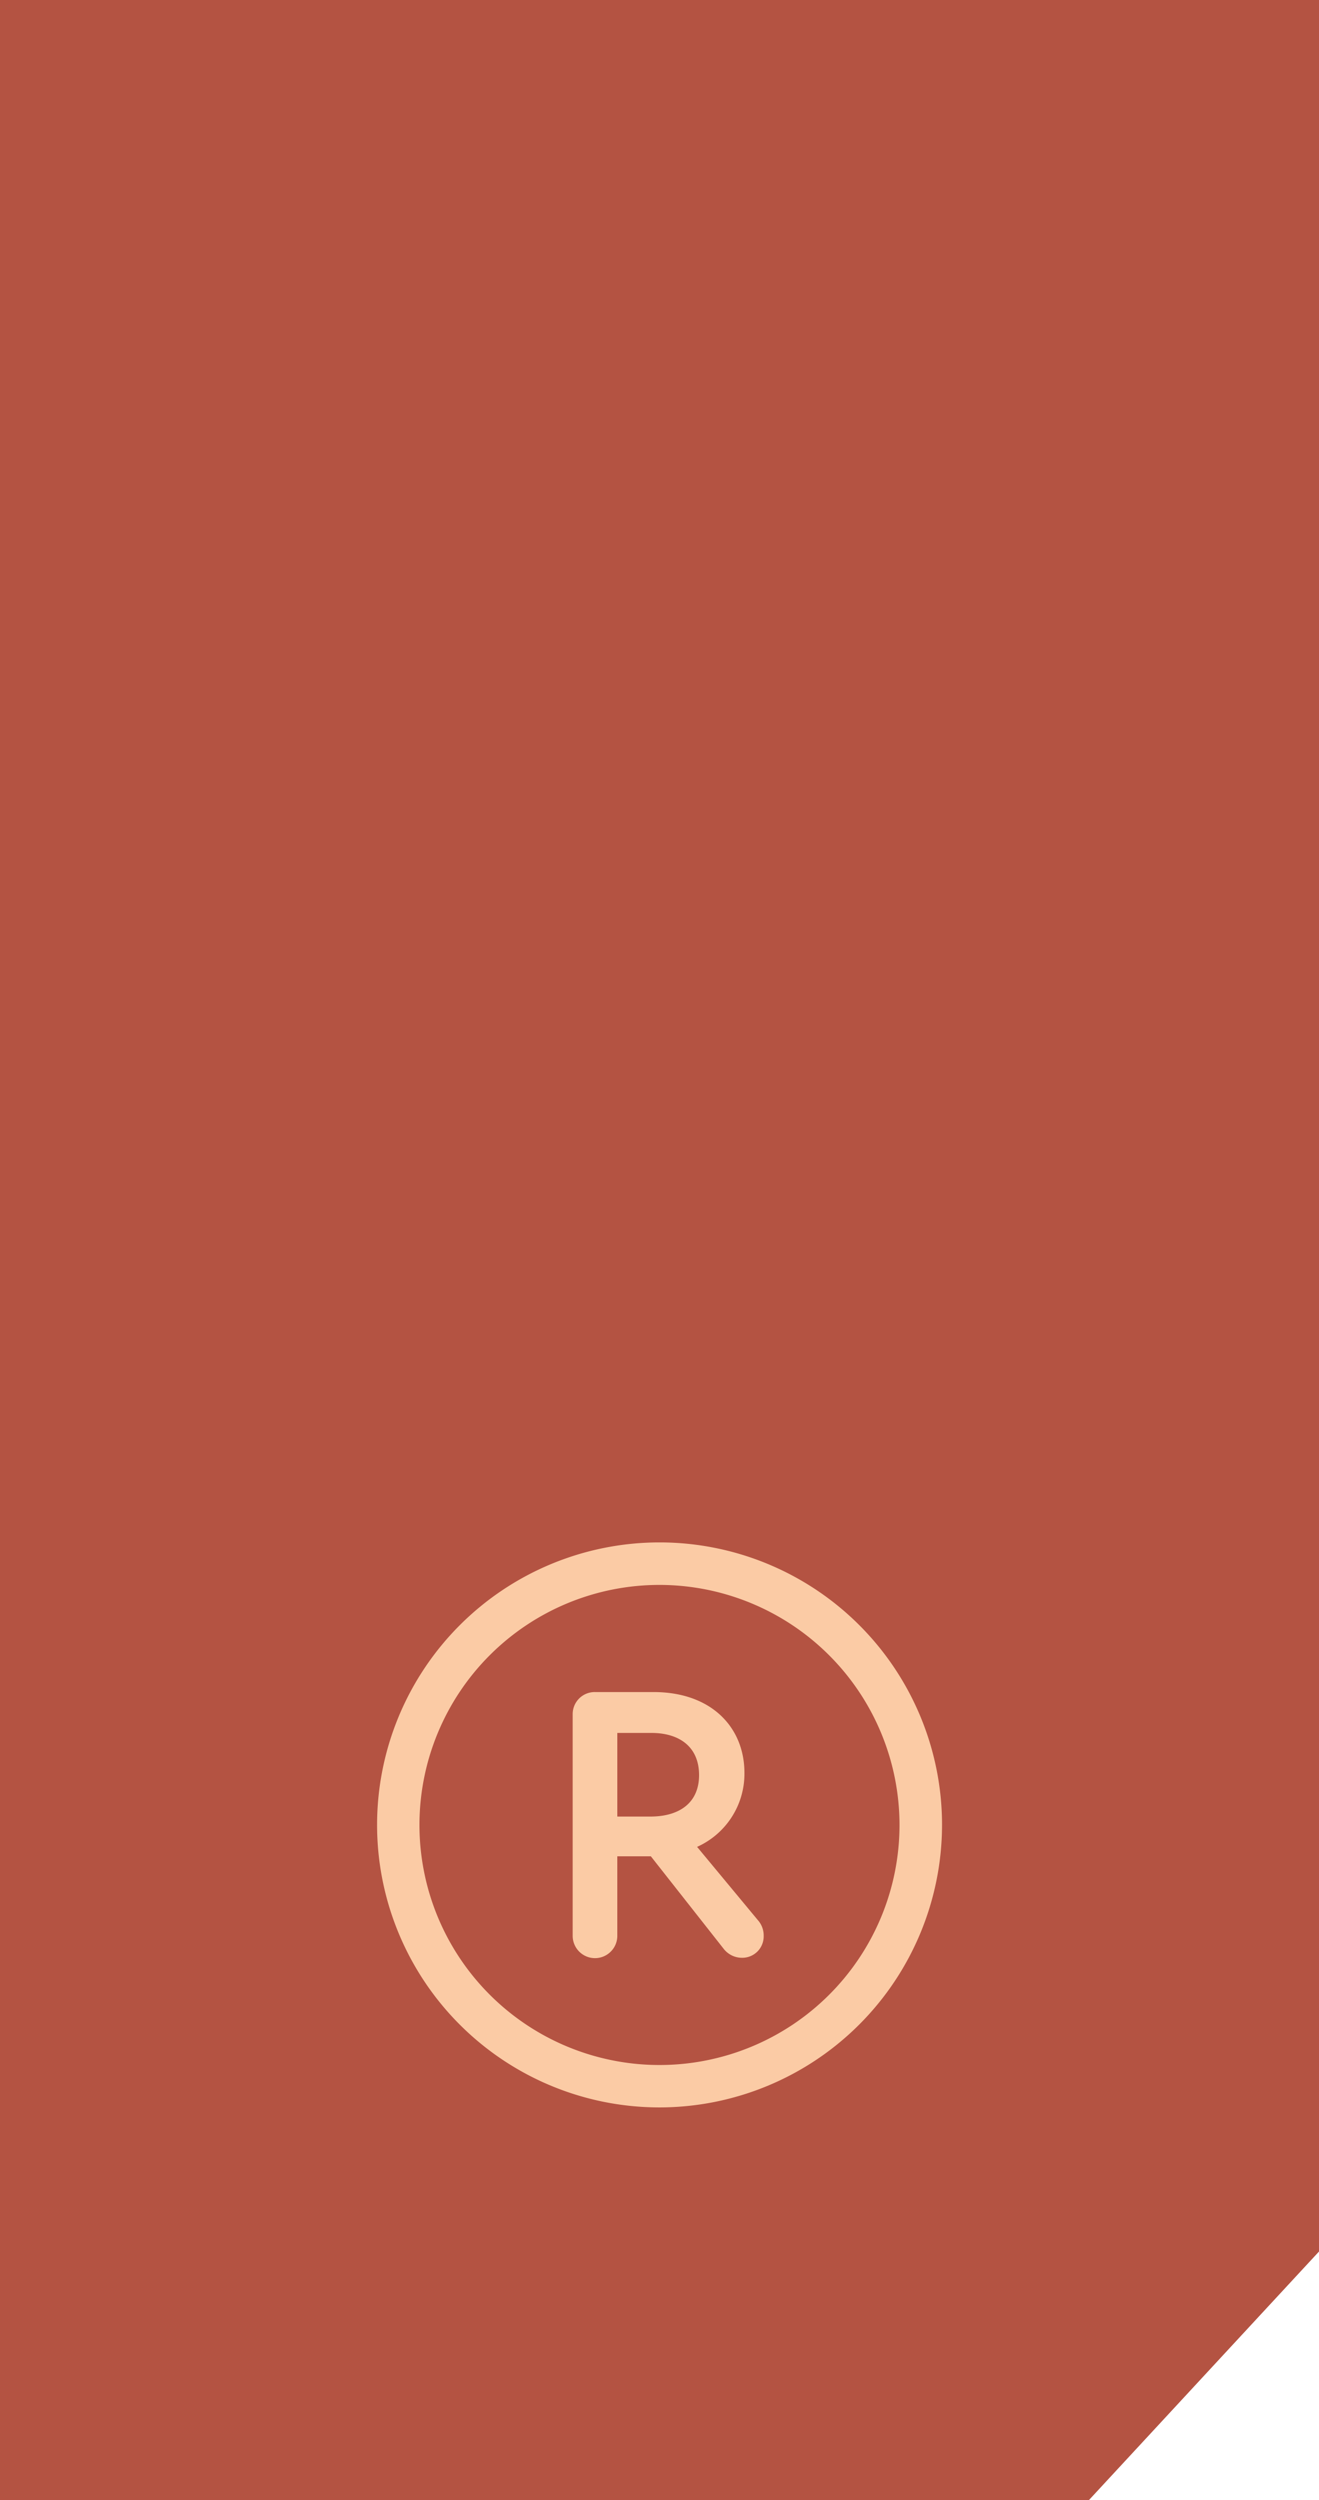 <svg xmlns="http://www.w3.org/2000/svg" width="86" height="163" viewBox="0 0 86 163"><g transform="translate(-856 -2648)"><path d="M0,0H86V146.789L70.993,163H0Z" transform="translate(856 2648)" fill="#b45342"></path><g transform="translate(398.772 2406.424)"><g transform="translate(482.059 342.383)"><path d="M500.227,378.719A18.168,18.168,0,1,1,518.4,360.551,18.189,18.189,0,0,1,500.227,378.719Zm0-34.065a15.9,15.9,0,1,0,15.9,15.9A15.915,15.915,0,0,0,500.227,344.654Z" transform="translate(-482.059 -342.383)" fill="#fbcba5" stroke="#fbcba5" stroke-width="0.5"></path></g><g transform="translate(494.818 352.139)"><path d="M513.191,372.691a1.145,1.145,0,0,1-1.156,1.181,1.259,1.259,0,0,1-1.009-.492l-4.821-6.124h-2.558v5.435a1.205,1.205,0,0,1-2.41,0V358.229a1.187,1.187,0,0,1,1.205-1.181h3.812c3.665,0,5.682,2.214,5.682,5.018a4.973,4.973,0,0,1-3.247,4.723l4.182,5.042A1.246,1.246,0,0,1,513.191,372.691Zm-9.543-7.526h2.411c2.09,0,3.419-1.058,3.419-2.951,0-1.969-1.378-3-3.346-3h-2.484Z" transform="translate(-501.238 -357.048)" fill="#fbcba5" stroke="#fbcba5" stroke-width="0.5"></path></g></g></g></svg>